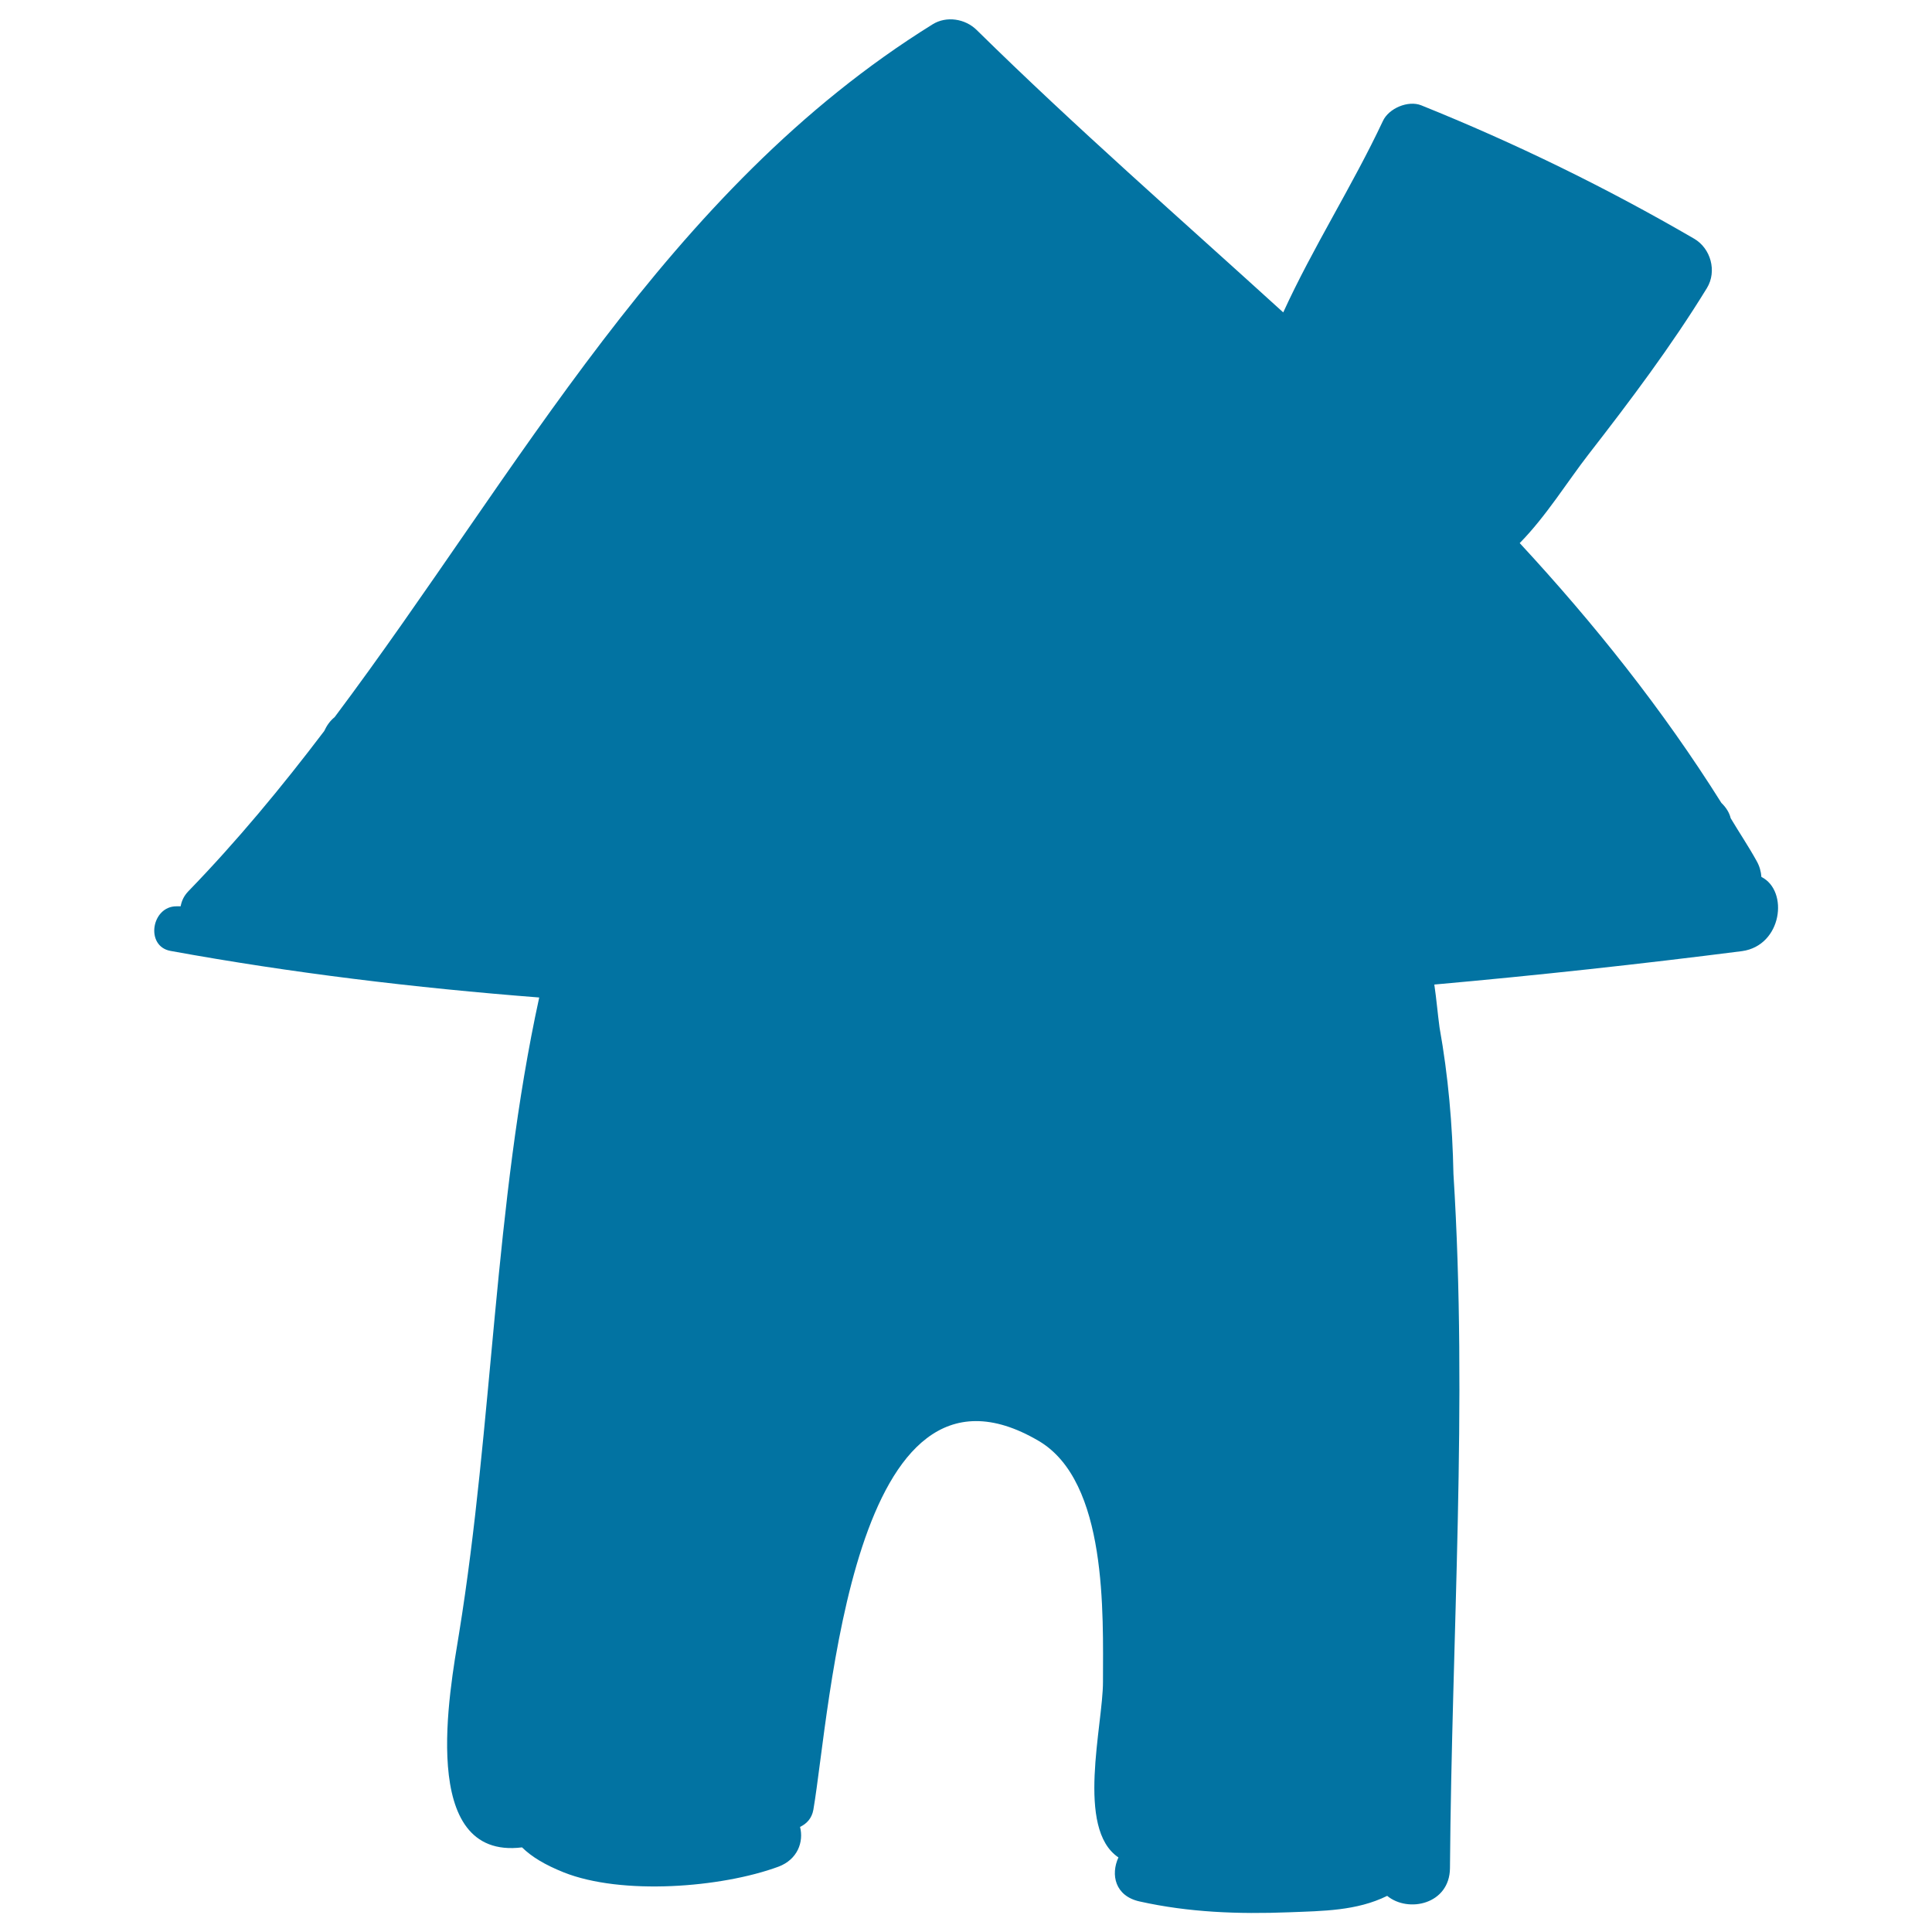<svg xmlns="http://www.w3.org/2000/svg" viewBox="0 0 1000 1000" style="fill:#0273a2">
<title>Home Icon SVG icon</title>
<g><path d="M911.7,453.9c-0.2-2.7-0.9-5.5-2.5-8.3c-4.2-7.6-9-14.7-13.4-22.1c-0.7-2.9-2.4-5.6-4.8-7.9c-30.4-48.4-65.8-92.8-104.4-134.5c13.6-13.8,24.8-32,35.6-45.9c21.6-27.8,42.9-56.1,61.3-86.1c5.3-8.7,2-20.6-6.7-25.6c-45.4-26.4-92.5-49.4-141.2-69c-6.8-2.7-16.8,1.6-19.8,8.1c-15.9,33.8-36.1,65.2-51.6,99.1c-53.4-48.6-107.8-96.1-158.7-146.2c-5.9-5.8-15.6-7.4-22.8-2.9c-138,85.7-214,231.2-309.5,358.6c-2.4,1.9-4.1,4.4-5.4,7.2c-22,29-45.1,56.9-70.3,82.9c-2.4,2.5-3.5,5.1-4,7.8c-0.7,0-1.4,0-2.1,0c-13-0.1-16.4,20.7-3.1,23.1c62.6,11.4,126.4,19.1,190.8,24.1c-23.4,107.1-23.9,220.6-41.5,329.2c-4.7,29-21.5,117.4,32.6,110.7c5,4.9,11.8,9,21.5,12.9c30,12,81.6,8,111.2-2.9c9.9-3.7,13.2-12.8,11.2-20.6c3.4-1.6,6.1-4.4,6.9-8.9c8.8-51.4,19.7-247.8,116.6-190.9c35.8,21,33.3,89.8,33.3,124.7c0,22.6-14.2,76,8,90.9c-4.1,8.9-1.8,20,11,22.8c25.6,5.7,51.1,6.6,77.2,5.6c17.6-0.7,35.1-0.7,50.9-8.5c11,9,32.3,4.3,32.5-14.3c0.9-120.5,9.3-240,1.8-359.4c-0.5-25.4-2.7-50.7-7.2-75.8c-1-7.4-1.6-14.8-2.7-22.2c53.6-4.8,106.8-10.6,159.3-17.3C922.4,489.4,926,461.1,911.7,453.9z"/></g>
</svg>